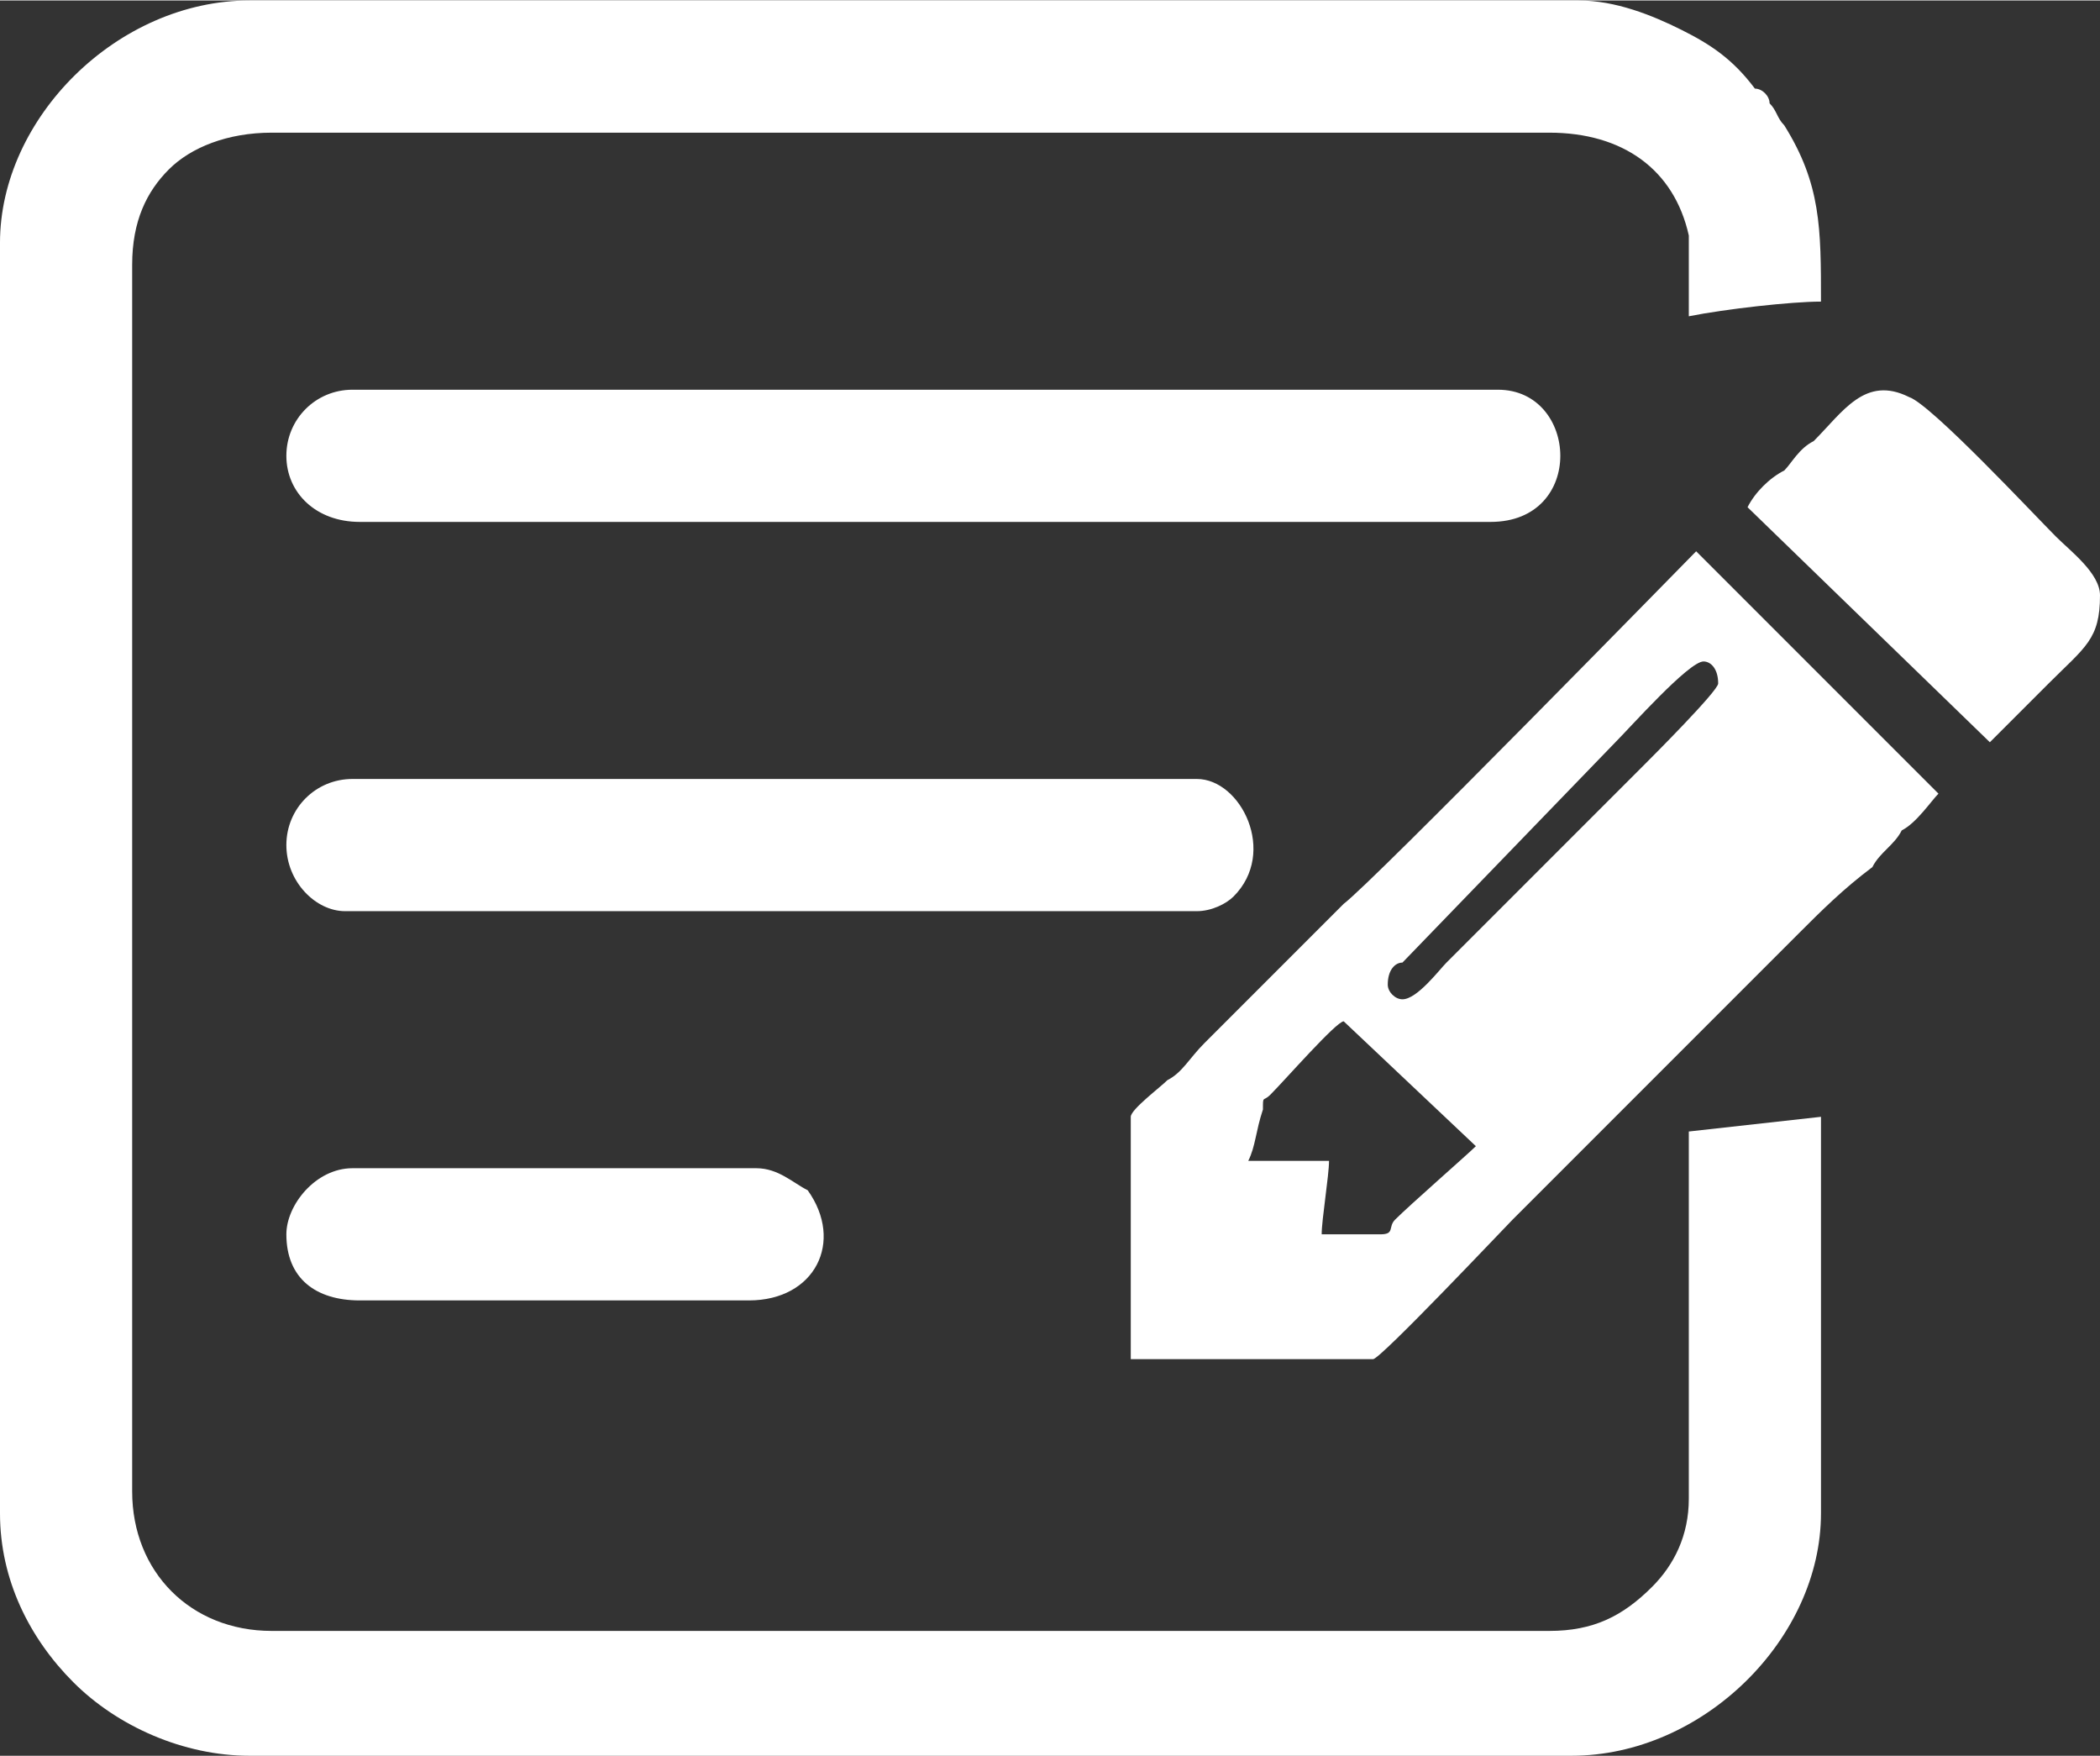 <?xml version="1.0" encoding="UTF-8"?>
<!DOCTYPE svg PUBLIC "-//W3C//DTD SVG 1.1//EN" "http://www.w3.org/Graphics/SVG/1.1/DTD/svg11.dtd">
<!-- Creator: CorelDRAW X8 -->
<svg xmlns="http://www.w3.org/2000/svg" xml:space="preserve" width="720px" height="602px" version="1.1" style="shape-rendering:geometricPrecision; text-rendering:geometricPrecision; image-rendering:optimizeQuality; fill-rule:evenodd; clip-rule:evenodd"
viewBox="0 0 286 239"
 xmlns:xlink="http://www.w3.org/1999/xlink">
 <rect x="0" y="0" width="286" height="239" fill="#333333" stroke="none"/>
 <defs>
  <style type="text/css">
   <![CDATA[
    .fil0 {fill:white}
   ]]>
  </style>
 </defs>
 <g id="Layer_x0020_1">
  <g id="_1943674406768">
   <path class="fil0" d="M0 33l0 173c0,9 4,17 10,23 6,6 15,10 24,10l180 0c18,0 34,-16 34,-33l0 -54 -18 2 0 50c0,5 -2,9 -5,12 -4,4 -8,6 -14,6l-174 0c-11,0 -19,-8 -19,-19l0 -167c0,-6 2,-10 5,-13 3,-3 8,-5 14,-5l174 0c10,0 17,5 19,14 0,3 0,7 0,11 5,-1 14,-2 18,-2 0,-10 0,-16 -5,-24 -1,-1 -1,-2 -2,-3 0,-1 -1,-2 -2,-2 -3,-4 -6,-6 -10,-8 -4,-2 -9,-4 -14,-4l-181 0c-18,0 -34,16 -34,33z"/>
   <path class="fil0" d="M180 168c0,-2 1,-8 1,-10l-11 0c1,-2 1,-4 2,-7 0,-2 0,-1 1,-2 2,-2 9,-10 10,-10l18 17c-1,1 -9,8 -11,10 -1,1 0,2 -2,2 -3,0 -6,0 -8,0zm11 -32c-1,0 -2,-1 -2,-2 0,-2 1,-3 2,-3l29 -30c2,-2 10,-11 12,-11 1,0 2,1 2,3 0,1 -9,10 -10,11l-27 27c-1,1 -4,5 -6,5zm-37 16l0 33 33 0c1,0 18,-18 19,-19l39 -39c3,-3 6,-6 10,-9 1,-2 3,-3 4,-5 2,-1 4,-4 5,-5l-33 -33c-1,1 -44,45 -48,48l-10 10c-3,3 -6,6 -9,9 -2,2 -3,4 -5,5 -1,1 -5,4 -5,5z"/>
   <path class="fil0" d="M39 62c0,5 4,9 10,9l154 0c13,0 12,-18 1,-18l-156 0c-5,0 -9,4 -9,9z"/>
   <path class="fil0" d="M39 115c0,5 4,9 8,9l116 0c2,0 4,-1 5,-2 6,-6 1,-16 -5,-16l-115 0c-5,0 -9,4 -9,9z"/>
   <path class="fil0" d="M39 168c0,6 4,9 10,9l53 0c9,0 13,-8 8,-15 -2,-1 -4,-3 -7,-3l-55 0c-5,0 -9,5 -9,9z"/>
   <path class="fil0" d="M238 69l33 32c1,-1 1,-1 2,-2 1,-1 1,-1 2,-2 1,-1 3,-3 4,-4 5,-5 7,-6 7,-12 0,-3 -4,-6 -6,-8 -3,-3 -17,-18 -20,-19 -6,-3 -9,2 -13,6 -2,1 -3,3 -4,4 -2,1 -4,3 -5,5z"/>
  </g>
 </g>
</svg>
